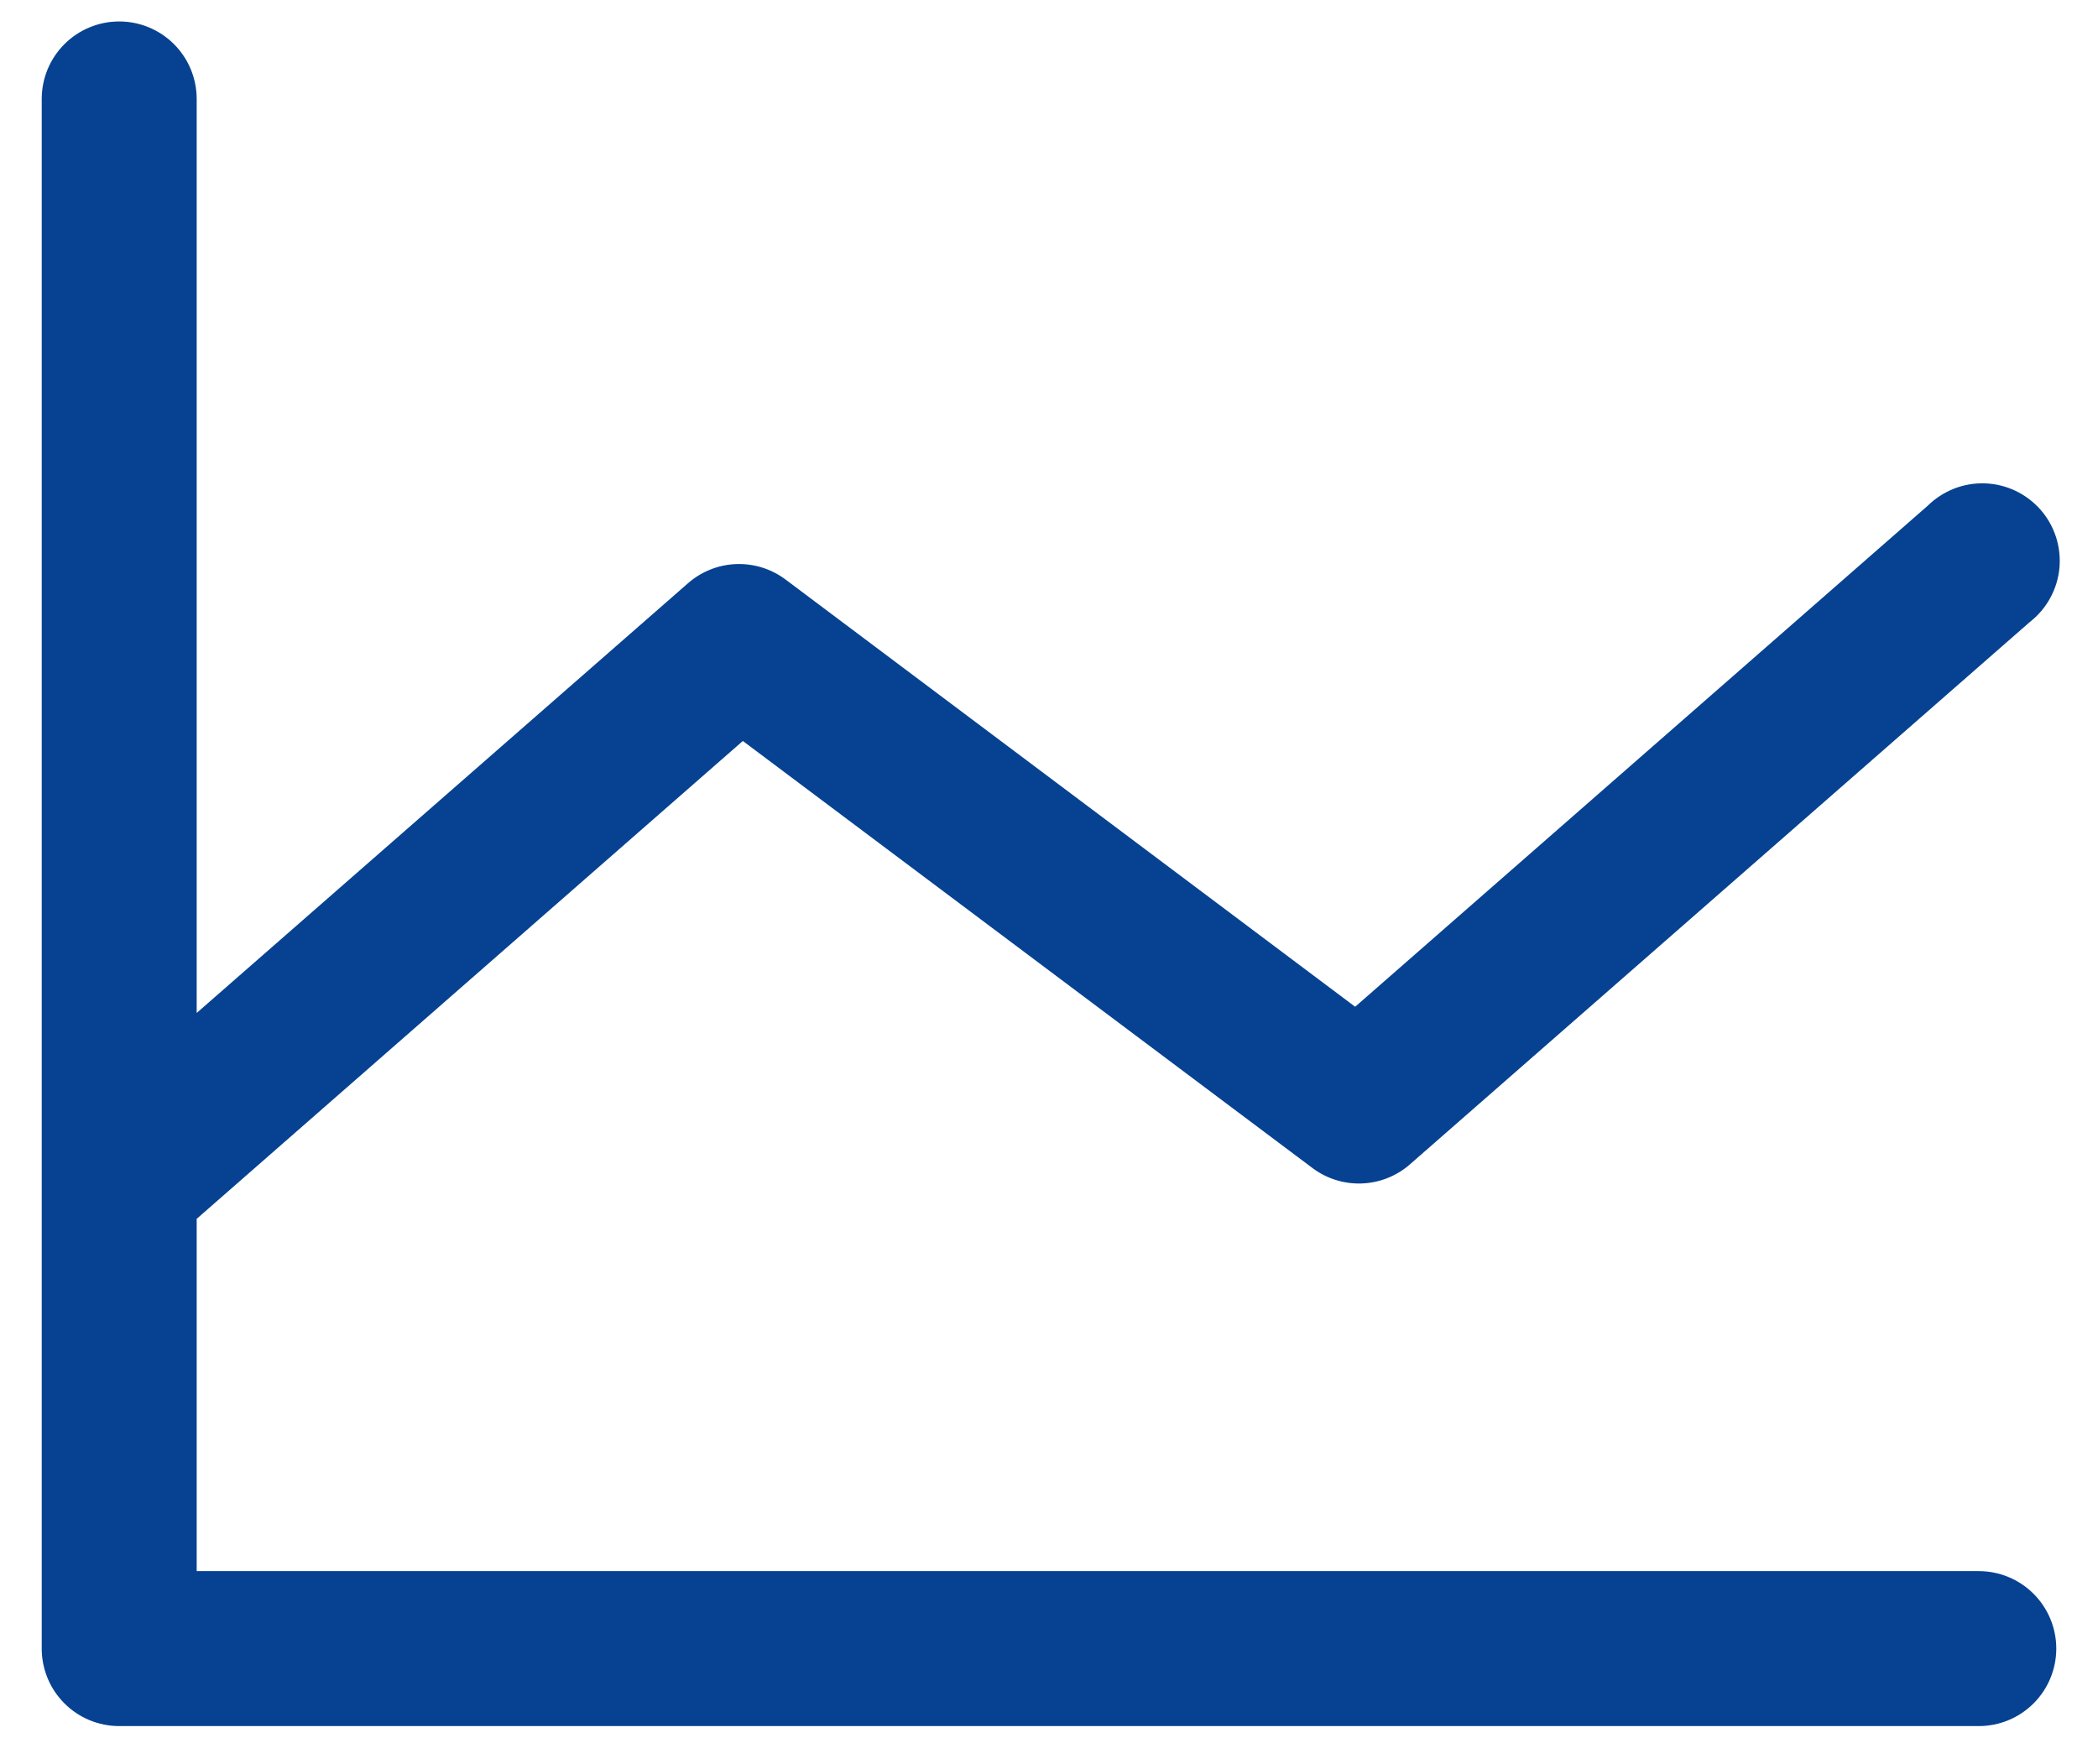 <?xml version="1.0" encoding="UTF-8"?> <svg xmlns="http://www.w3.org/2000/svg" width="44" height="37" viewBox="0 0 44 37" fill="none"><path d="M43.125 34.575C43.125 35.006 42.954 35.419 42.649 35.724C42.344 36.029 41.931 36.2 41.5 36.2H2.5C2.069 36.2 1.656 36.029 1.351 35.724C1.046 35.419 0.875 35.006 0.875 34.575V2.075C0.875 1.644 1.046 1.231 1.351 0.926C1.656 0.621 2.069 0.45 2.5 0.45C2.931 0.45 3.344 0.621 3.649 0.926C3.954 1.231 4.125 1.644 4.125 2.075V21.244L14.43 12.231C14.71 11.986 15.066 11.844 15.439 11.83C15.811 11.816 16.177 11.931 16.475 12.154L28.421 21.114L40.429 10.606C40.587 10.451 40.775 10.329 40.981 10.248C41.187 10.167 41.408 10.13 41.629 10.137C41.851 10.145 42.068 10.198 42.269 10.293C42.469 10.388 42.647 10.523 42.794 10.689C42.94 10.855 43.05 11.05 43.119 11.261C43.187 11.472 43.211 11.694 43.191 11.915C43.17 12.135 43.104 12.349 42.997 12.543C42.891 12.738 42.745 12.908 42.571 13.044L29.57 24.419C29.29 24.664 28.934 24.806 28.561 24.82C28.189 24.834 27.823 24.72 27.525 24.496L15.579 15.54L4.125 25.562V32.95H41.5C41.931 32.95 42.344 33.121 42.649 33.426C42.954 33.731 43.125 34.144 43.125 34.575Z" fill="#064291"></path></svg> 